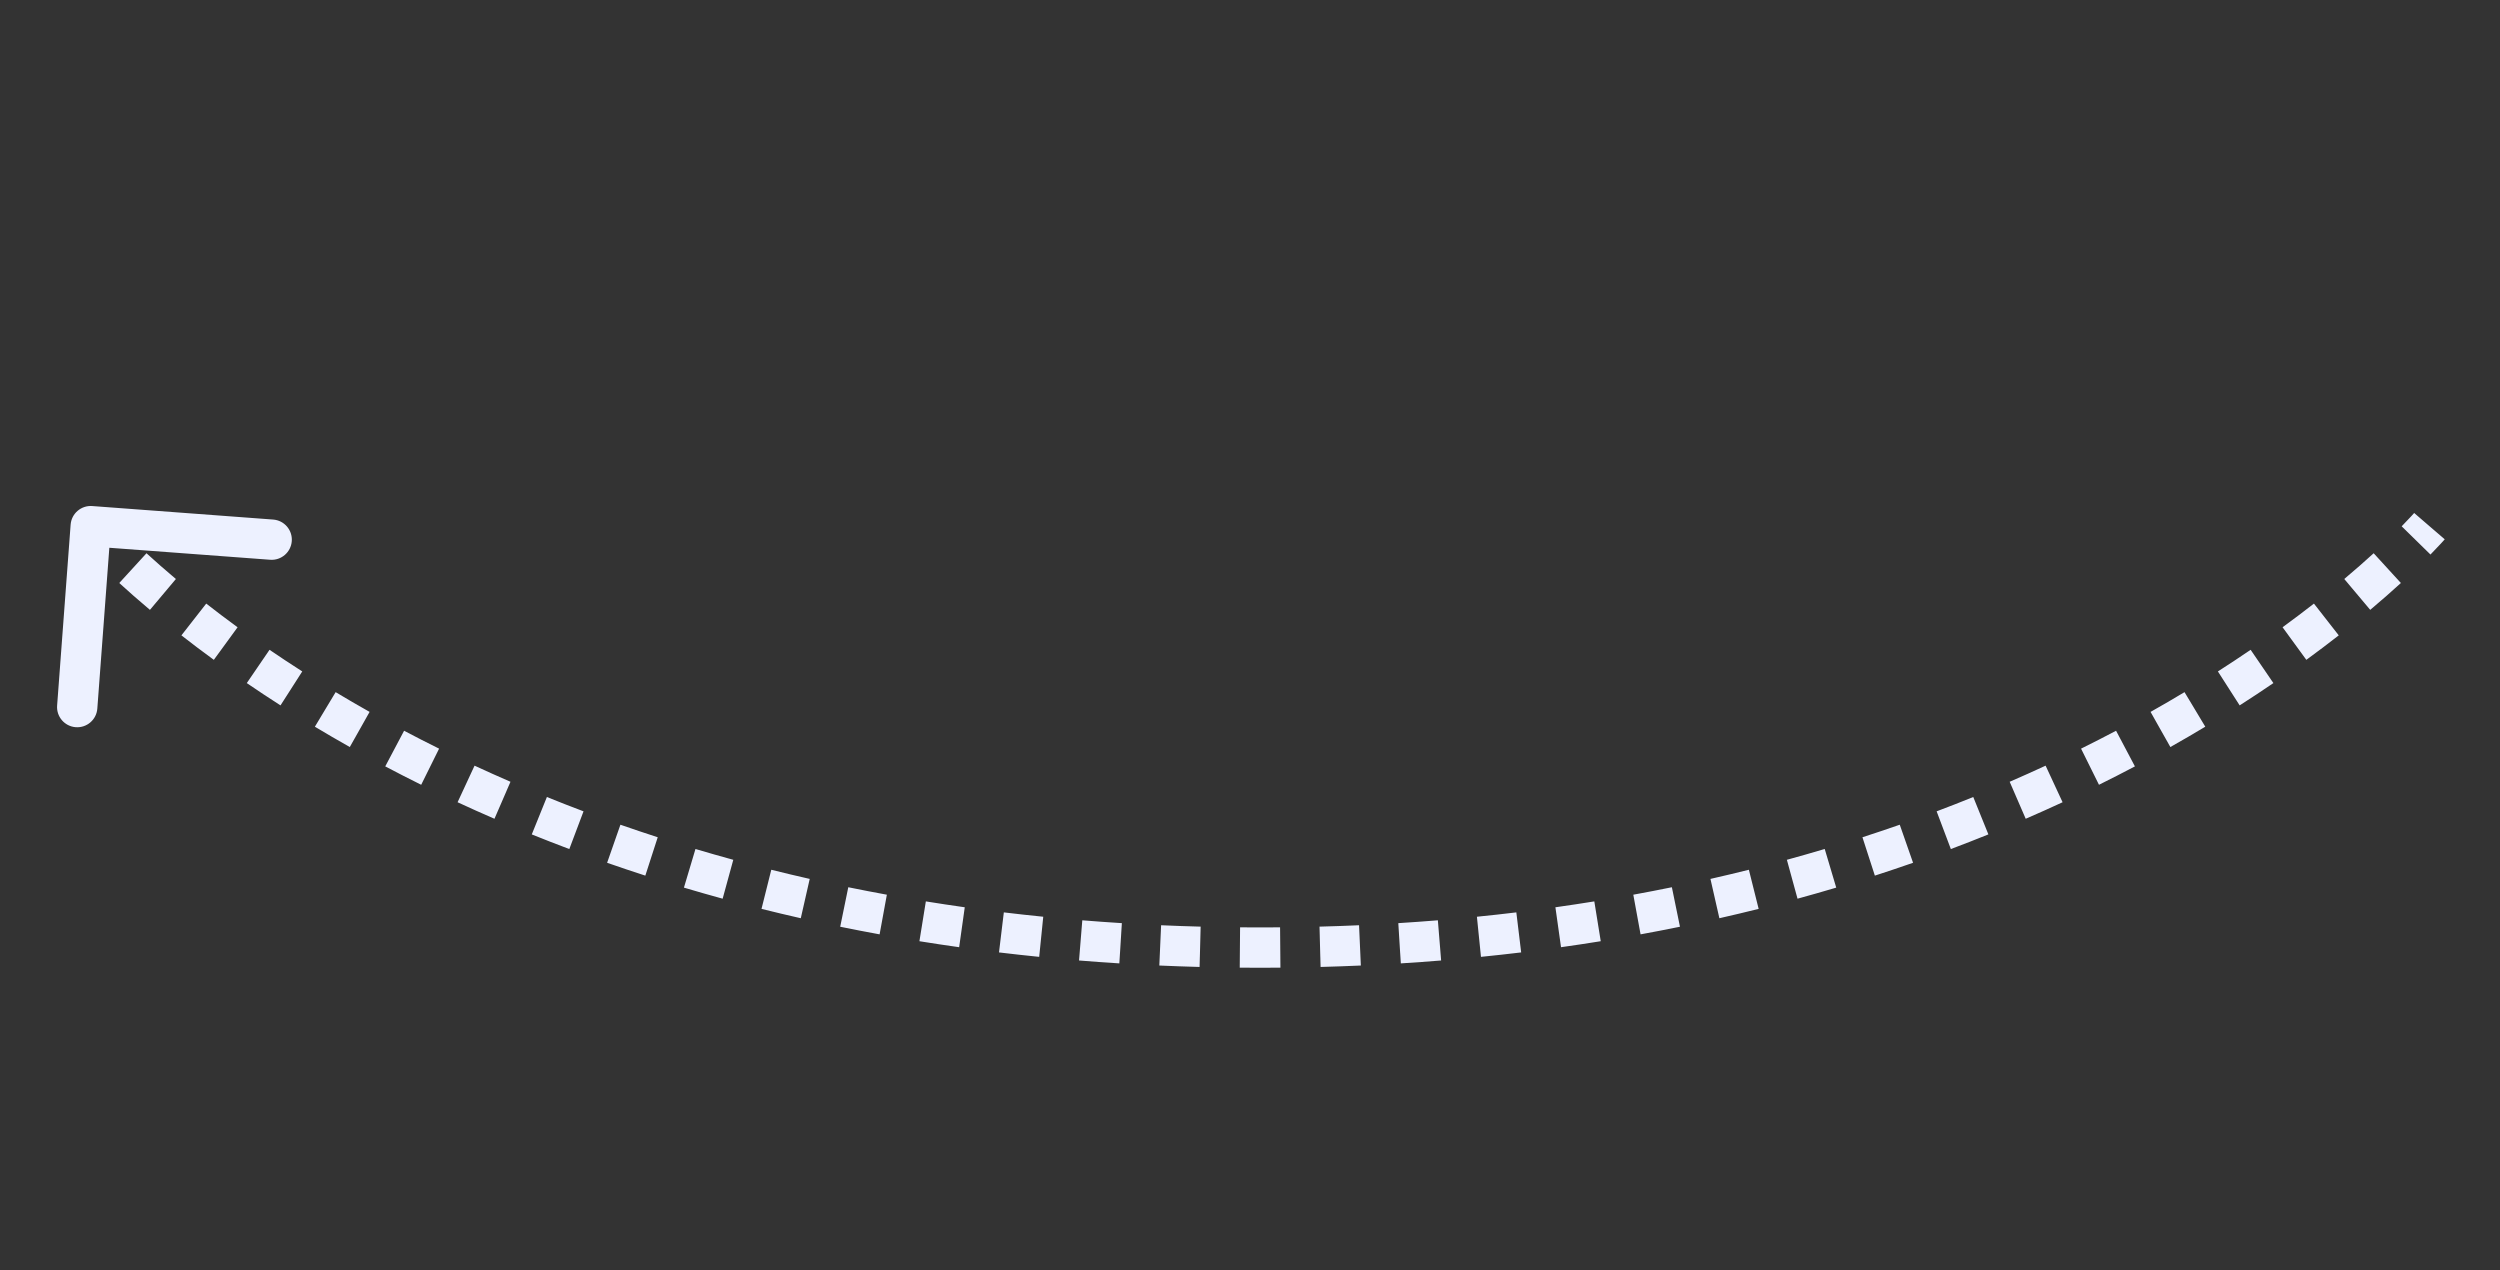 <?xml version="1.0" encoding="UTF-8"?> <svg xmlns="http://www.w3.org/2000/svg" width="124" height="63" viewBox="0 0 124 63" fill="none"><rect x="0" y="0" width="124" height="63" fill="#333333" stroke="none"/> <path d="M62.5 47L62.5 47.5L62.5 47ZM4.001 26.06C4.022 25.784 4.262 25.578 4.537 25.598L9.025 25.933C9.3 25.954 9.507 26.194 9.486 26.469C9.466 26.744 9.226 26.951 8.95 26.93L4.961 26.633L4.664 30.622C4.643 30.897 4.403 31.104 4.128 31.083C3.853 31.063 3.646 30.823 3.666 30.547L4.001 26.06ZM120.5 26.097C120.879 26.423 120.879 26.423 120.879 26.423C120.879 26.423 120.879 26.423 120.879 26.423C120.879 26.423 120.879 26.423 120.879 26.423C120.879 26.423 120.879 26.424 120.879 26.424C120.878 26.424 120.878 26.424 120.878 26.424C120.877 26.425 120.876 26.426 120.875 26.427C120.873 26.43 120.87 26.433 120.866 26.438C120.859 26.447 120.847 26.459 120.833 26.476C120.804 26.509 120.761 26.557 120.704 26.619C120.59 26.743 120.42 26.924 120.194 27.155L119.48 26.455C119.698 26.232 119.86 26.059 119.967 25.943C120.02 25.885 120.059 25.841 120.085 25.812C120.098 25.797 120.108 25.786 120.114 25.779C120.117 25.776 120.119 25.773 120.12 25.772C120.121 25.771 120.121 25.771 120.121 25.77C120.121 25.77 120.122 25.77 120.122 25.77C120.122 25.77 120.122 25.77 120.121 25.77C120.121 25.77 120.121 25.77 120.121 25.77C120.121 25.77 120.121 25.77 120.121 25.77C120.121 25.77 120.121 25.77 120.5 26.097ZM118.746 28.548C118.312 28.945 117.811 29.387 117.241 29.866L116.598 29.101C117.156 28.631 117.647 28.198 118.072 27.81L118.746 28.548ZM115.694 31.12C115.199 31.507 114.668 31.909 114.1 32.324L113.51 31.516C114.069 31.108 114.592 30.712 115.079 30.332L115.694 31.12ZM112.478 33.468C111.95 33.829 111.396 34.196 110.817 34.566L110.278 33.724C110.849 33.359 111.394 32.998 111.914 32.642L112.478 33.468ZM109.125 35.616C108.572 35.948 107.998 36.282 107.404 36.617L106.913 35.746C107.499 35.416 108.064 35.086 108.61 34.759L109.125 35.616ZM105.658 37.571C105.085 37.874 104.495 38.176 103.887 38.477L103.443 37.581C104.043 37.284 104.625 36.986 105.191 36.687L105.658 37.571ZM102.093 39.337C101.502 39.611 100.896 39.883 100.276 40.152L99.879 39.235C100.491 38.969 101.089 38.701 101.673 38.43L102.093 39.337ZM98.436 40.923C97.832 41.167 97.216 41.408 96.586 41.645L96.234 40.709C96.856 40.475 97.465 40.237 98.062 39.996L98.436 40.923ZM94.722 42.322C94.106 42.537 93.478 42.748 92.839 42.955L92.531 42.004C93.163 41.799 93.783 41.59 94.392 41.377L94.722 42.322ZM90.934 43.547C90.308 43.734 89.671 43.916 89.025 44.093L88.761 43.128C89.4 42.953 90.029 42.773 90.648 42.589L90.934 43.547ZM87.108 44.595C86.471 44.754 85.825 44.908 85.17 45.057L84.949 44.081C85.597 43.934 86.236 43.782 86.865 43.625L87.108 44.595ZM83.226 45.476C82.586 45.607 81.939 45.732 81.282 45.852L81.102 44.868C81.752 44.75 82.393 44.626 83.025 44.496L83.226 45.476ZM79.317 46.19C78.671 46.294 78.018 46.393 77.357 46.486L77.218 45.496C77.872 45.404 78.519 45.306 79.158 45.203L79.317 46.19ZM75.39 46.743C74.736 46.822 74.074 46.895 73.406 46.963L73.305 45.968C73.968 45.901 74.623 45.828 75.27 45.75L75.39 46.743ZM71.44 47.142C70.783 47.195 70.12 47.243 69.449 47.285L69.387 46.287C70.051 46.245 70.708 46.198 71.358 46.145L71.44 47.142ZM67.476 47.391C66.819 47.42 66.156 47.443 65.487 47.461L65.461 46.461C66.124 46.444 66.781 46.42 67.431 46.392L67.476 47.391ZM63.505 47.496C63.172 47.498 62.837 47.5 62.5 47.5L62.5 46.5C62.834 46.5 63.166 46.498 63.496 46.496L63.505 47.496ZM62.5 47.5C62.163 47.5 61.828 47.498 61.495 47.496L61.504 46.496C61.834 46.498 62.166 46.5 62.5 46.5L62.5 47.5ZM59.513 47.461C58.843 47.443 58.181 47.42 57.525 47.391L57.569 46.392C58.219 46.42 58.876 46.444 59.539 46.461L59.513 47.461ZM55.551 47.285C54.88 47.243 54.217 47.195 53.56 47.142L53.642 46.145C54.292 46.198 54.949 46.245 55.613 46.287L55.551 47.285ZM51.594 46.963C50.926 46.895 50.264 46.822 49.61 46.743L49.73 45.75C50.377 45.828 51.032 45.901 51.695 45.968L51.594 46.963ZM47.643 46.486C46.982 46.393 46.329 46.294 45.683 46.19L45.842 45.203C46.481 45.306 47.128 45.404 47.783 45.496L47.643 46.486ZM43.718 45.852C43.062 45.732 42.414 45.607 41.774 45.476L41.975 44.496C42.607 44.626 43.248 44.75 43.898 44.869L43.718 45.852ZM39.83 45.057C39.175 44.908 38.529 44.754 37.892 44.595L38.135 43.625C38.764 43.782 39.403 43.934 40.051 44.082L39.83 45.057ZM35.975 44.093C35.329 43.916 34.692 43.734 34.066 43.547L34.352 42.589C34.971 42.773 35.6 42.953 36.239 43.128L35.975 44.093ZM32.161 42.955C31.522 42.748 30.894 42.537 30.278 42.322L30.608 41.377C31.217 41.59 31.837 41.799 32.469 42.004L32.161 42.955ZM28.414 41.645C27.785 41.408 27.168 41.167 26.564 40.923L26.939 39.996C27.535 40.237 28.145 40.475 28.767 40.709L28.414 41.645ZM24.724 40.153C24.104 39.884 23.498 39.612 22.907 39.337L23.328 38.43C23.911 38.701 24.509 38.969 25.122 39.235L24.724 40.153ZM21.113 38.477C20.506 38.176 19.915 37.874 19.342 37.571L19.809 36.687C20.375 36.986 20.957 37.284 21.557 37.581L21.113 38.477ZM17.596 36.617C17.002 36.283 16.429 35.948 15.875 35.616L16.39 34.759C16.936 35.087 17.501 35.416 18.087 35.746L17.596 36.617ZM14.183 34.566C13.604 34.196 13.05 33.829 12.523 33.468L13.086 32.643C13.606 32.998 14.151 33.359 14.722 33.724L14.183 34.566ZM10.901 32.324C10.332 31.91 9.801 31.507 9.306 31.12L9.921 30.332C10.408 30.713 10.931 31.108 11.49 31.516L10.901 32.324ZM7.759 29.866C7.189 29.387 6.688 28.945 6.254 28.548L6.929 27.81C7.353 28.198 7.844 28.631 8.402 29.101L7.759 29.866ZM4.806 27.155C4.58 26.924 4.411 26.743 4.297 26.619C4.24 26.557 4.197 26.509 4.167 26.476C4.153 26.459 4.142 26.447 4.134 26.438C4.13 26.433 4.127 26.43 4.125 26.428C4.124 26.426 4.123 26.425 4.122 26.425C4.122 26.424 4.122 26.424 4.122 26.424C4.121 26.424 4.121 26.424 4.121 26.424C4.121 26.423 4.121 26.423 4.121 26.423C4.121 26.423 4.121 26.423 4.121 26.423C4.121 26.423 4.121 26.423 4.5 26.097C4.879 25.771 4.879 25.771 4.879 25.771C4.879 25.771 4.879 25.771 4.879 25.771C4.879 25.771 4.879 25.771 4.879 25.771C4.879 25.77 4.879 25.77 4.879 25.77C4.879 25.77 4.879 25.771 4.879 25.771C4.879 25.771 4.88 25.771 4.88 25.772C4.881 25.774 4.884 25.776 4.887 25.78C4.893 25.787 4.902 25.797 4.915 25.812C4.941 25.841 4.98 25.885 5.034 25.943C5.14 26.059 5.302 26.232 5.52 26.455L4.806 27.155ZM62.5 47L62.5 48L62.5 47ZM3.503 26.023C3.544 25.472 4.024 25.059 4.574 25.1L13.549 25.77C14.1 25.811 14.513 26.29 14.472 26.841C14.431 27.392 13.951 27.805 13.401 27.764L5.423 27.169L4.827 35.146C4.786 35.697 4.307 36.11 3.756 36.069C3.205 36.028 2.792 35.548 2.833 34.998L3.503 26.023ZM120.5 26.097C121.258 26.749 121.258 26.749 121.258 26.749C121.258 26.749 121.258 26.75 121.258 26.75C121.258 26.75 121.258 26.75 121.258 26.75C121.258 26.75 121.257 26.75 121.257 26.75C121.257 26.751 121.257 26.751 121.256 26.752C121.255 26.753 121.254 26.754 121.253 26.755C121.25 26.758 121.247 26.762 121.243 26.767C121.234 26.777 121.222 26.79 121.207 26.808C121.176 26.843 121.131 26.892 121.072 26.957C120.955 27.085 120.781 27.27 120.551 27.505L119.123 26.105C119.337 25.886 119.495 25.717 119.598 25.605C119.65 25.549 119.687 25.507 119.711 25.48C119.723 25.466 119.732 25.456 119.737 25.45C119.74 25.447 119.742 25.445 119.742 25.444C119.743 25.444 119.743 25.444 119.743 25.444C119.743 25.444 119.743 25.444 119.743 25.444C119.743 25.444 119.743 25.444 119.743 25.444C119.743 25.444 119.743 25.444 119.743 25.444C119.743 25.444 119.743 25.444 119.743 25.444C119.743 25.444 119.742 25.444 120.5 26.097ZM119.084 28.917C118.645 29.318 118.138 29.765 117.563 30.249L116.276 28.718C116.829 28.253 117.315 27.824 117.734 27.441L119.084 28.917ZM116.002 31.514C115.503 31.904 114.967 32.31 114.394 32.728L113.216 31.112C113.77 30.707 114.288 30.315 114.771 29.938L116.002 31.514ZM112.76 33.881C112.228 34.245 111.67 34.614 111.087 34.987L110.008 33.303C110.575 32.94 111.116 32.582 111.632 32.23L112.76 33.881ZM109.382 36.044C108.825 36.379 108.248 36.716 107.65 37.053L106.668 35.31C107.249 34.983 107.811 34.655 108.352 34.33L109.382 36.044ZM105.892 38.013C105.315 38.318 104.721 38.622 104.109 38.925L103.221 37.133C103.817 36.838 104.395 36.541 104.957 36.245L105.892 38.013ZM102.304 39.791C101.709 40.067 101.099 40.341 100.475 40.611L99.68 38.776C100.288 38.512 100.882 38.245 101.462 37.977L102.304 39.791ZM98.624 41.386C98.016 41.632 97.395 41.875 96.762 42.113L96.057 40.242C96.676 40.009 97.281 39.772 97.874 39.532L98.624 41.386ZM94.888 42.794C94.267 43.01 93.636 43.223 92.993 43.431L92.377 41.528C93.005 41.325 93.622 41.117 94.228 40.906L94.888 42.794ZM91.077 44.026C90.447 44.214 89.807 44.397 89.157 44.575L88.629 42.646C89.264 42.472 89.89 42.293 90.506 42.109L91.077 44.026ZM87.229 45.08C86.589 45.24 85.94 45.395 85.281 45.544L84.838 43.594C85.483 43.448 86.118 43.296 86.744 43.14L87.229 45.08ZM83.326 45.966C82.683 46.097 82.032 46.224 81.372 46.344L81.012 44.377C81.659 44.259 82.296 44.135 82.925 44.007L83.326 45.966ZM79.397 46.684C78.748 46.789 78.091 46.888 77.427 46.981L77.148 45.001C77.799 44.909 78.442 44.812 79.078 44.709L79.397 46.684ZM75.45 47.24C74.792 47.319 74.128 47.392 73.456 47.46L73.255 45.47C73.914 45.404 74.566 45.332 75.21 45.254L75.45 47.24ZM71.48 47.64C70.821 47.694 70.154 47.742 69.481 47.784L69.356 45.788C70.017 45.747 70.671 45.699 71.318 45.647L71.48 47.64ZM67.498 47.89C66.838 47.919 66.173 47.943 65.501 47.961L65.448 45.961C66.108 45.944 66.762 45.921 67.409 45.892L67.498 47.89ZM63.509 47.996C63.175 47.998 62.838 48 62.5 48L62.5 46C62.832 46 63.163 45.998 63.492 45.996L63.509 47.996ZM62.5 48C62.162 48 61.825 47.998 61.491 47.996L61.508 45.996C61.837 45.998 62.168 46 62.5 46L62.5 48ZM59.499 47.961C58.827 47.943 58.162 47.919 57.502 47.89L57.591 45.892C58.238 45.921 58.892 45.944 59.552 45.961L59.499 47.961ZM55.519 47.784C54.846 47.742 54.179 47.694 53.52 47.64L53.682 45.647C54.33 45.699 54.983 45.747 55.644 45.788L55.519 47.784ZM51.544 47.46C50.872 47.392 50.208 47.319 49.55 47.24L49.79 45.254C50.434 45.332 51.086 45.404 51.745 45.47L51.544 47.46ZM47.574 46.981C46.909 46.888 46.252 46.789 45.603 46.684L45.922 44.709C46.558 44.812 47.201 44.909 47.852 45.001L47.574 46.981ZM43.628 46.344C42.968 46.224 42.317 46.097 41.674 45.966L42.075 44.007C42.704 44.135 43.342 44.259 43.988 44.377L43.628 46.344ZM39.719 45.544C39.06 45.395 38.411 45.24 37.771 45.08L38.256 43.14C38.882 43.296 39.517 43.448 40.162 43.594L39.719 45.544ZM35.843 44.575C35.193 44.397 34.553 44.214 33.923 44.026L34.495 42.11C35.11 42.293 35.736 42.472 36.371 42.646L35.843 44.575ZM32.008 43.431C31.364 43.223 30.733 43.01 30.113 42.794L30.773 40.906C31.378 41.117 31.995 41.325 32.623 41.528L32.008 43.431ZM28.238 42.113C27.605 41.875 26.984 41.632 26.376 41.387L27.126 39.532C27.719 39.772 28.325 40.009 28.943 40.242L28.238 42.113ZM24.525 40.611C23.901 40.341 23.291 40.067 22.696 39.791L23.538 37.977C24.118 38.246 24.712 38.512 25.32 38.776L24.525 40.611ZM20.891 38.925C20.28 38.622 19.686 38.318 19.108 38.013L20.043 36.245C20.605 36.542 21.183 36.838 21.779 37.133L20.891 38.925ZM17.35 37.053C16.752 36.716 16.175 36.379 15.618 36.045L16.648 34.33C17.189 34.656 17.751 34.983 18.332 35.31L17.35 37.053ZM13.913 34.987C13.33 34.614 12.772 34.245 12.241 33.881L13.368 32.23C13.884 32.582 14.425 32.941 14.992 33.303L13.913 34.987ZM10.606 32.728C10.033 32.31 9.497 31.904 8.998 31.514L10.229 29.938C10.712 30.315 11.23 30.708 11.784 31.112L10.606 32.728ZM7.437 30.249C6.862 29.766 6.355 29.319 5.916 28.917L7.266 27.441C7.685 27.825 8.171 28.253 8.724 28.719L7.437 30.249ZM4.449 27.505C4.219 27.27 4.046 27.085 3.928 26.957C3.869 26.893 3.825 26.843 3.794 26.808C3.778 26.791 3.766 26.777 3.757 26.767C3.753 26.762 3.75 26.758 3.747 26.755C3.746 26.754 3.745 26.753 3.744 26.752C3.744 26.751 3.743 26.751 3.743 26.75C3.743 26.75 3.743 26.75 3.743 26.75C3.742 26.75 3.742 26.75 3.742 26.75C3.742 26.75 3.742 26.75 3.742 26.75C3.742 26.75 3.742 26.75 4.5 26.097C5.258 25.444 5.258 25.444 5.258 25.444C5.258 25.444 5.258 25.444 5.258 25.444C5.258 25.444 5.258 25.444 5.257 25.444C5.257 25.444 5.257 25.444 5.257 25.444C5.257 25.444 5.257 25.444 5.257 25.444C5.257 25.444 5.257 25.444 5.258 25.445C5.259 25.446 5.26 25.448 5.263 25.451C5.268 25.456 5.277 25.466 5.289 25.48C5.313 25.507 5.351 25.549 5.402 25.605C5.505 25.718 5.664 25.887 5.878 26.105L4.449 27.505Z" fill="#EDF1FF"></path> </svg> 